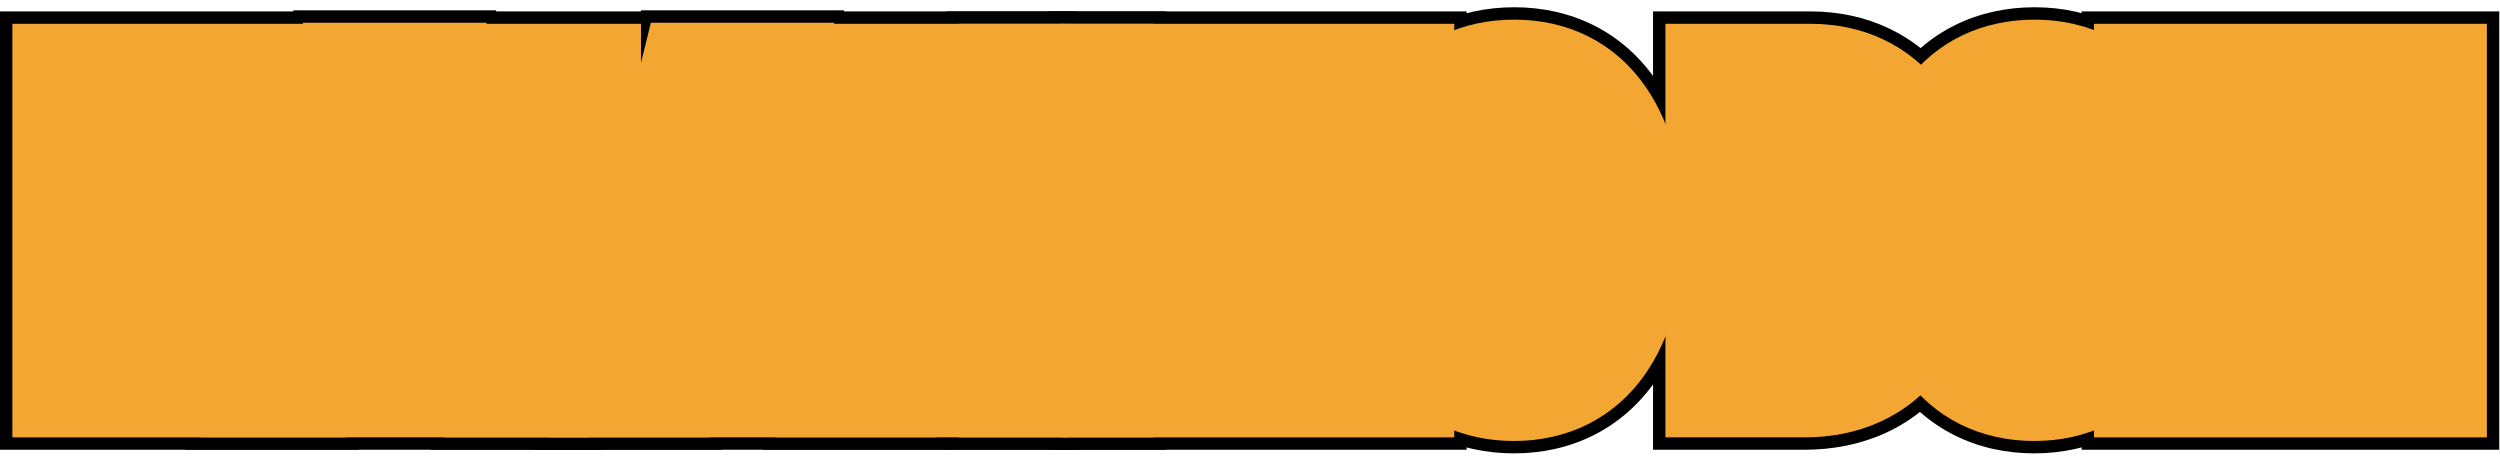 <?xml version="1.0" encoding="UTF-8"?> <svg xmlns="http://www.w3.org/2000/svg" width="202" height="37" viewBox="0 0 202 37" fill="none"><g clip-path="url(#clip0_606_5110)"><path d="M182.842 29.339L178.77 11.102H178.608C178.794 12.508 178.887 13.797 178.887 14.969V29.339H175.195V7.923H181.318L184.98 24.754H185.098L188.73 7.923H194.941V29.339H191.162V14.823C191.162 13.622 191.23 12.391 191.367 11.131H191.25L187.192 29.339H182.842Z" fill="black"></path><path d="M172.06 18.602C172.06 22.147 171.396 24.872 170.067 26.776C168.739 28.68 166.84 29.632 164.369 29.632C161.889 29.632 159.984 28.685 158.656 26.791C157.328 24.886 156.664 22.147 156.664 18.573C156.664 15.028 157.328 12.313 158.656 10.428C159.984 8.534 161.898 7.586 164.398 7.586C166.869 7.586 168.764 8.539 170.082 10.443C171.4 12.337 172.06 15.057 172.06 18.602ZM160.736 18.602C160.736 21.044 161.044 22.904 161.659 24.183C162.274 25.462 163.178 26.102 164.369 26.102C166.771 26.102 167.973 23.602 167.973 18.602C167.973 13.602 166.781 11.102 164.398 11.102C163.188 11.102 162.274 11.742 161.659 13.021C161.044 14.29 160.736 16.151 160.736 18.602Z" fill="black"></path><path d="M154.189 18.426C154.189 21.961 153.467 24.666 152.021 26.541C150.586 28.407 148.516 29.339 145.811 29.339H140.566V7.923H146.294C148.784 7.923 150.723 8.846 152.109 10.692C153.496 12.528 154.189 15.106 154.189 18.426ZM150.103 18.544C150.103 13.758 148.784 11.366 146.147 11.366H144.551V25.853H145.84C147.295 25.853 148.369 25.248 149.063 24.037C149.756 22.816 150.103 20.985 150.103 18.544Z" fill="black"></path><path d="M130.019 18.602C130.019 22.147 129.354 24.872 128.026 26.776C126.698 28.68 124.799 29.632 122.328 29.632C119.848 29.632 117.943 28.685 116.615 26.791C115.287 24.886 114.623 22.147 114.623 18.573C114.623 15.028 115.287 12.313 116.615 10.428C117.943 8.534 119.857 7.586 122.357 7.586C124.828 7.586 126.723 8.539 128.041 10.443C129.359 12.337 130.019 15.057 130.019 18.602ZM118.695 18.602C118.695 21.044 119.003 22.904 119.618 24.183C120.233 25.462 121.137 26.102 122.328 26.102C124.73 26.102 125.932 23.602 125.932 18.602C125.932 13.602 124.74 11.102 122.357 11.102C121.146 11.102 120.233 11.742 119.618 13.021C119.003 14.29 118.695 16.151 118.695 18.602Z" fill="black"></path><path d="M99.404 29.339L95.332 11.102H95.171C95.356 12.508 95.449 13.797 95.449 14.969V29.339H91.758V7.923H97.881L101.543 24.754H101.66L105.293 7.923H111.504V29.339H107.725V14.823C107.725 13.622 107.793 12.391 107.93 11.131H107.813L103.755 29.339H99.404Z" fill="black"></path><path d="M83.481 29.339V7.923H87.231V29.339H83.481Z" fill="black"></path><path d="M80.23 29.339H68.643V26.556L75.483 11.395H68.848V7.923H80.01V10.707L73.169 25.853H80.23V29.339Z" fill="black"></path><path d="M64.013 29.339L62.782 23.934H57.201L55.971 29.339H51.986L57.289 7.835H62.694L68.012 29.339H64.013ZM62.035 20.404L60.893 15.423C60.824 15.121 60.668 14.364 60.424 13.153C60.19 11.932 60.048 11.117 59.999 10.707C59.872 11.546 59.711 12.474 59.516 13.49C59.32 14.496 58.812 16.8 57.992 20.404H62.035Z" fill="black"></path><path d="M41.807 29.339V7.923H45.791V25.853H51.313V29.339H41.807Z" fill="black"></path><path d="M35.917 29.339L34.687 23.934H29.105L27.875 29.339H23.891L29.193 7.835H34.599L39.916 29.339H35.917ZM33.94 20.404L32.797 15.423C32.728 15.121 32.572 14.364 32.328 13.153C32.094 11.932 31.952 11.117 31.903 10.707C31.776 11.546 31.615 12.474 31.42 13.49C31.225 14.496 30.717 16.8 29.896 20.404H33.94Z" fill="black"></path><path d="M22.002 29.339H17.139L10.518 13.827H10.327C10.571 15.008 10.693 16.278 10.693 17.635V29.339H7.002V7.923H11.895L18.457 23.275H18.618C18.433 22.25 18.34 21.029 18.34 19.613V7.923H22.002V29.339Z" fill="black"></path><path d="M201.941 0.923V36.339H168.195V0.923H201.941Z" fill="black"></path><path d="M164.398 0.586C168.98 0.586 173.101 2.517 175.827 6.445H175.828C178.293 9.988 179.06 14.343 179.06 18.602C179.06 22.739 178.332 26.959 176.036 30.445L175.809 30.78C173.075 34.699 168.955 36.632 164.369 36.632C159.8 36.632 155.671 34.725 152.925 30.809L152.92 30.802L152.915 30.794C150.435 27.238 149.664 22.858 149.664 18.573C149.664 14.309 150.437 9.94 152.935 6.396C155.692 2.472 159.837 0.586 164.398 0.586Z" fill="black"></path><path d="M146.294 0.923C150.784 0.923 154.881 2.727 157.706 6.487H157.705C160.329 9.969 161.189 14.24 161.189 18.426C161.189 22.777 160.319 27.238 157.567 30.81L157.568 30.811C154.598 34.67 150.32 36.339 145.811 36.339H133.566V0.923H146.294Z" fill="black"></path><path d="M122.357 0.586C126.939 0.586 131.06 2.517 133.786 6.445H133.787C136.252 9.988 137.019 14.343 137.019 18.602C137.019 22.739 136.291 26.959 133.995 30.445L133.768 30.78C131.034 34.699 126.914 36.632 122.328 36.632C117.759 36.632 113.63 34.725 110.884 30.809L110.879 30.802L110.874 30.794C108.393 27.238 107.623 22.858 107.623 18.573C107.623 14.309 108.396 9.94 110.894 6.396C113.651 2.472 117.796 0.586 122.357 0.586Z" fill="black"></path><path d="M118.504 0.923V36.339H84.758V0.923H118.504Z" fill="black"></path><path d="M94.231 0.923V36.339H76.481V0.923H94.231Z" fill="black"></path><path d="M87.01 0.923V12.214L84.012 18.853H87.23V36.339H61.643V25.05L64.645 18.395H61.848V0.923H87.01Z" fill="black"></path><path d="M68.174 0.835L76.953 36.339H43.051L51.806 0.835H68.174Z" fill="black"></path><path d="M52.791 0.923V18.853H58.313V36.339H34.807V0.923H52.791Z" fill="black"></path><path d="M40.078 0.835L48.857 36.339H14.955L23.71 0.835H40.078Z" fill="black"></path><path d="M29 0.923V36.339H0V0.923H29Z" fill="black"></path><path d="M182.842 29.339L178.77 11.102H178.608C178.794 12.508 178.887 13.797 178.887 14.969V29.339H175.195V7.923H181.318L184.98 24.754H185.098L188.73 7.923H194.941V29.339H191.162V14.823C191.162 13.622 191.23 12.391 191.367 11.131H191.25L187.192 29.339H182.842Z" fill="black"></path><path d="M172.06 18.602C172.06 22.147 171.396 24.872 170.067 26.776C168.739 28.68 166.84 29.632 164.369 29.632C161.889 29.632 159.984 28.685 158.656 26.791C157.328 24.886 156.664 22.147 156.664 18.573C156.664 15.028 157.328 12.313 158.656 10.428C159.984 8.534 161.898 7.586 164.398 7.586C166.869 7.586 168.764 8.539 170.082 10.443C171.4 12.337 172.06 15.057 172.06 18.602ZM160.736 18.602C160.736 21.044 161.044 22.904 161.659 24.183C162.274 25.462 163.178 26.102 164.369 26.102C166.771 26.102 167.973 23.602 167.973 18.602C167.973 13.602 166.781 11.102 164.398 11.102C163.188 11.102 162.274 11.742 161.659 13.021C161.044 14.29 160.736 16.151 160.736 18.602Z" fill="black"></path><path d="M154.189 18.426C154.189 21.961 153.467 24.666 152.021 26.541C150.586 28.407 148.516 29.339 145.811 29.339H140.566V7.923H146.294C148.784 7.923 150.723 8.846 152.109 10.692C153.496 12.528 154.189 15.106 154.189 18.426ZM150.103 18.544C150.103 13.758 148.784 11.366 146.147 11.366H144.551V25.853H145.84C147.295 25.853 148.369 25.248 149.063 24.037C149.756 22.816 150.103 20.985 150.103 18.544Z" fill="black"></path><path d="M130.019 18.602C130.019 22.147 129.354 24.872 128.026 26.776C126.698 28.68 124.799 29.632 122.328 29.632C119.848 29.632 117.943 28.685 116.615 26.791C115.287 24.886 114.623 22.147 114.623 18.573C114.623 15.028 115.287 12.313 116.615 10.428C117.943 8.534 119.857 7.586 122.357 7.586C124.828 7.586 126.723 8.539 128.041 10.443C129.359 12.337 130.019 15.057 130.019 18.602ZM118.695 18.602C118.695 21.044 119.003 22.904 119.618 24.183C120.233 25.462 121.137 26.102 122.328 26.102C124.73 26.102 125.932 23.602 125.932 18.602C125.932 13.602 124.74 11.102 122.357 11.102C121.146 11.102 120.233 11.742 119.618 13.021C119.003 14.29 118.695 16.151 118.695 18.602Z" fill="black"></path><path d="M99.404 29.339L95.332 11.102H95.171C95.356 12.508 95.449 13.797 95.449 14.969V29.339H91.758V7.923H97.881L101.543 24.754H101.66L105.293 7.923H111.504V29.339H107.725V14.823C107.725 13.622 107.793 12.391 107.93 11.131H107.813L103.755 29.339H99.404Z" fill="black"></path><path d="M83.481 29.339V7.923H87.231V29.339H83.481Z" fill="black"></path><path d="M80.23 29.339H68.643V26.556L75.483 11.395H68.848V7.923H80.01V10.707L73.169 25.853H80.23V29.339Z" fill="black"></path><path d="M64.013 29.339L62.782 23.934H57.201L55.971 29.339H51.986L57.289 7.835H62.694L68.012 29.339H64.013ZM62.035 20.404L60.893 15.423C60.824 15.121 60.668 14.364 60.424 13.153C60.19 11.932 60.048 11.117 59.999 10.707C59.872 11.546 59.711 12.474 59.516 13.49C59.32 14.496 58.812 16.8 57.992 20.404H62.035Z" fill="black"></path><path d="M41.807 29.339V7.923H45.791V25.853H51.313V29.339H41.807Z" fill="black"></path><path d="M35.917 29.339L34.687 23.934H29.105L27.875 29.339H23.891L29.193 7.835H34.599L39.916 29.339H35.917ZM33.94 20.404L32.797 15.423C32.728 15.121 32.572 14.364 32.328 13.153C32.094 11.932 31.952 11.117 31.903 10.707C31.776 11.546 31.615 12.474 31.42 13.49C31.225 14.496 30.717 16.8 29.896 20.404H33.94Z" fill="black"></path><path d="M22.002 29.339H17.139L10.518 13.827H10.327C10.571 15.008 10.693 16.278 10.693 17.635V29.339H7.002V7.923H11.895L18.457 23.275H18.618C18.433 22.25 18.34 21.029 18.34 19.613V7.923H22.002V29.339Z" fill="black"></path><path d="M200.941 1.923V35.339H169.195V1.923H200.941Z" fill="#F3A632"></path><path d="M164.398 1.586C168.683 1.586 172.491 3.381 175.016 7.028H175.015C177.31 10.333 178.06 14.45 178.06 18.602C178.06 22.639 177.347 26.636 175.201 29.895L174.988 30.209C172.456 33.84 168.653 35.632 164.369 35.632C160.098 35.632 156.286 33.863 153.743 30.235L153.735 30.223C151.419 26.902 150.664 22.757 150.664 18.573C150.664 14.417 151.419 10.289 153.743 6.984L153.986 6.648C156.536 3.234 160.261 1.586 164.398 1.586Z" fill="#F3A632"></path><path d="M146.294 1.923C150.494 1.923 154.278 3.597 156.897 7.076L157.122 7.382C159.402 10.577 160.189 14.486 160.189 18.426C160.189 22.661 159.34 26.87 156.775 30.2L156.776 30.201C154.026 33.775 150.063 35.339 145.811 35.339H134.566V1.923H146.294Z" fill="#F3A632"></path><path d="M122.357 1.586C126.642 1.586 130.45 3.381 132.975 7.028H132.974C135.269 10.333 136.019 14.45 136.019 18.602C136.019 22.639 135.306 26.636 133.16 29.895L132.947 30.209C130.415 33.84 126.612 35.632 122.328 35.632C118.191 35.632 114.484 33.972 111.944 30.57L111.702 30.235L111.694 30.223C109.378 26.902 108.623 22.757 108.623 18.573C108.623 14.417 109.378 10.289 111.702 6.984L111.945 6.648C114.495 3.234 118.22 1.586 122.357 1.586Z" fill="#F3A632"></path><path d="M117.504 1.923V35.339H85.758V1.923H117.504Z" fill="#F3A632"></path><path d="M93.231 1.923V35.339H77.481V1.923H93.231Z" fill="#F3A632"></path><path d="M86.01 1.923V11.998L82.462 19.853H86.23V35.339H62.643V25.265L66.194 17.395H62.848V1.923H86.01Z" fill="#F3A632"></path><path d="M67.393 1.835L75.677 35.339H44.328L52.59 1.835H67.393Z" fill="#F3A632"></path><path d="M51.791 1.923V19.853H57.313V35.339H35.807V1.923H51.791Z" fill="#F3A632"></path><path d="M39.297 1.835L47.581 35.339H16.232L24.494 1.835H39.297Z" fill="#F3A632"></path><path d="M28 1.923V35.339H1V1.923H28Z" fill="#F3A632"></path></g><defs><clipPath id="clip0_606_5110"><rect width="202" height="37" fill="white"></rect></clipPath></defs></svg> 